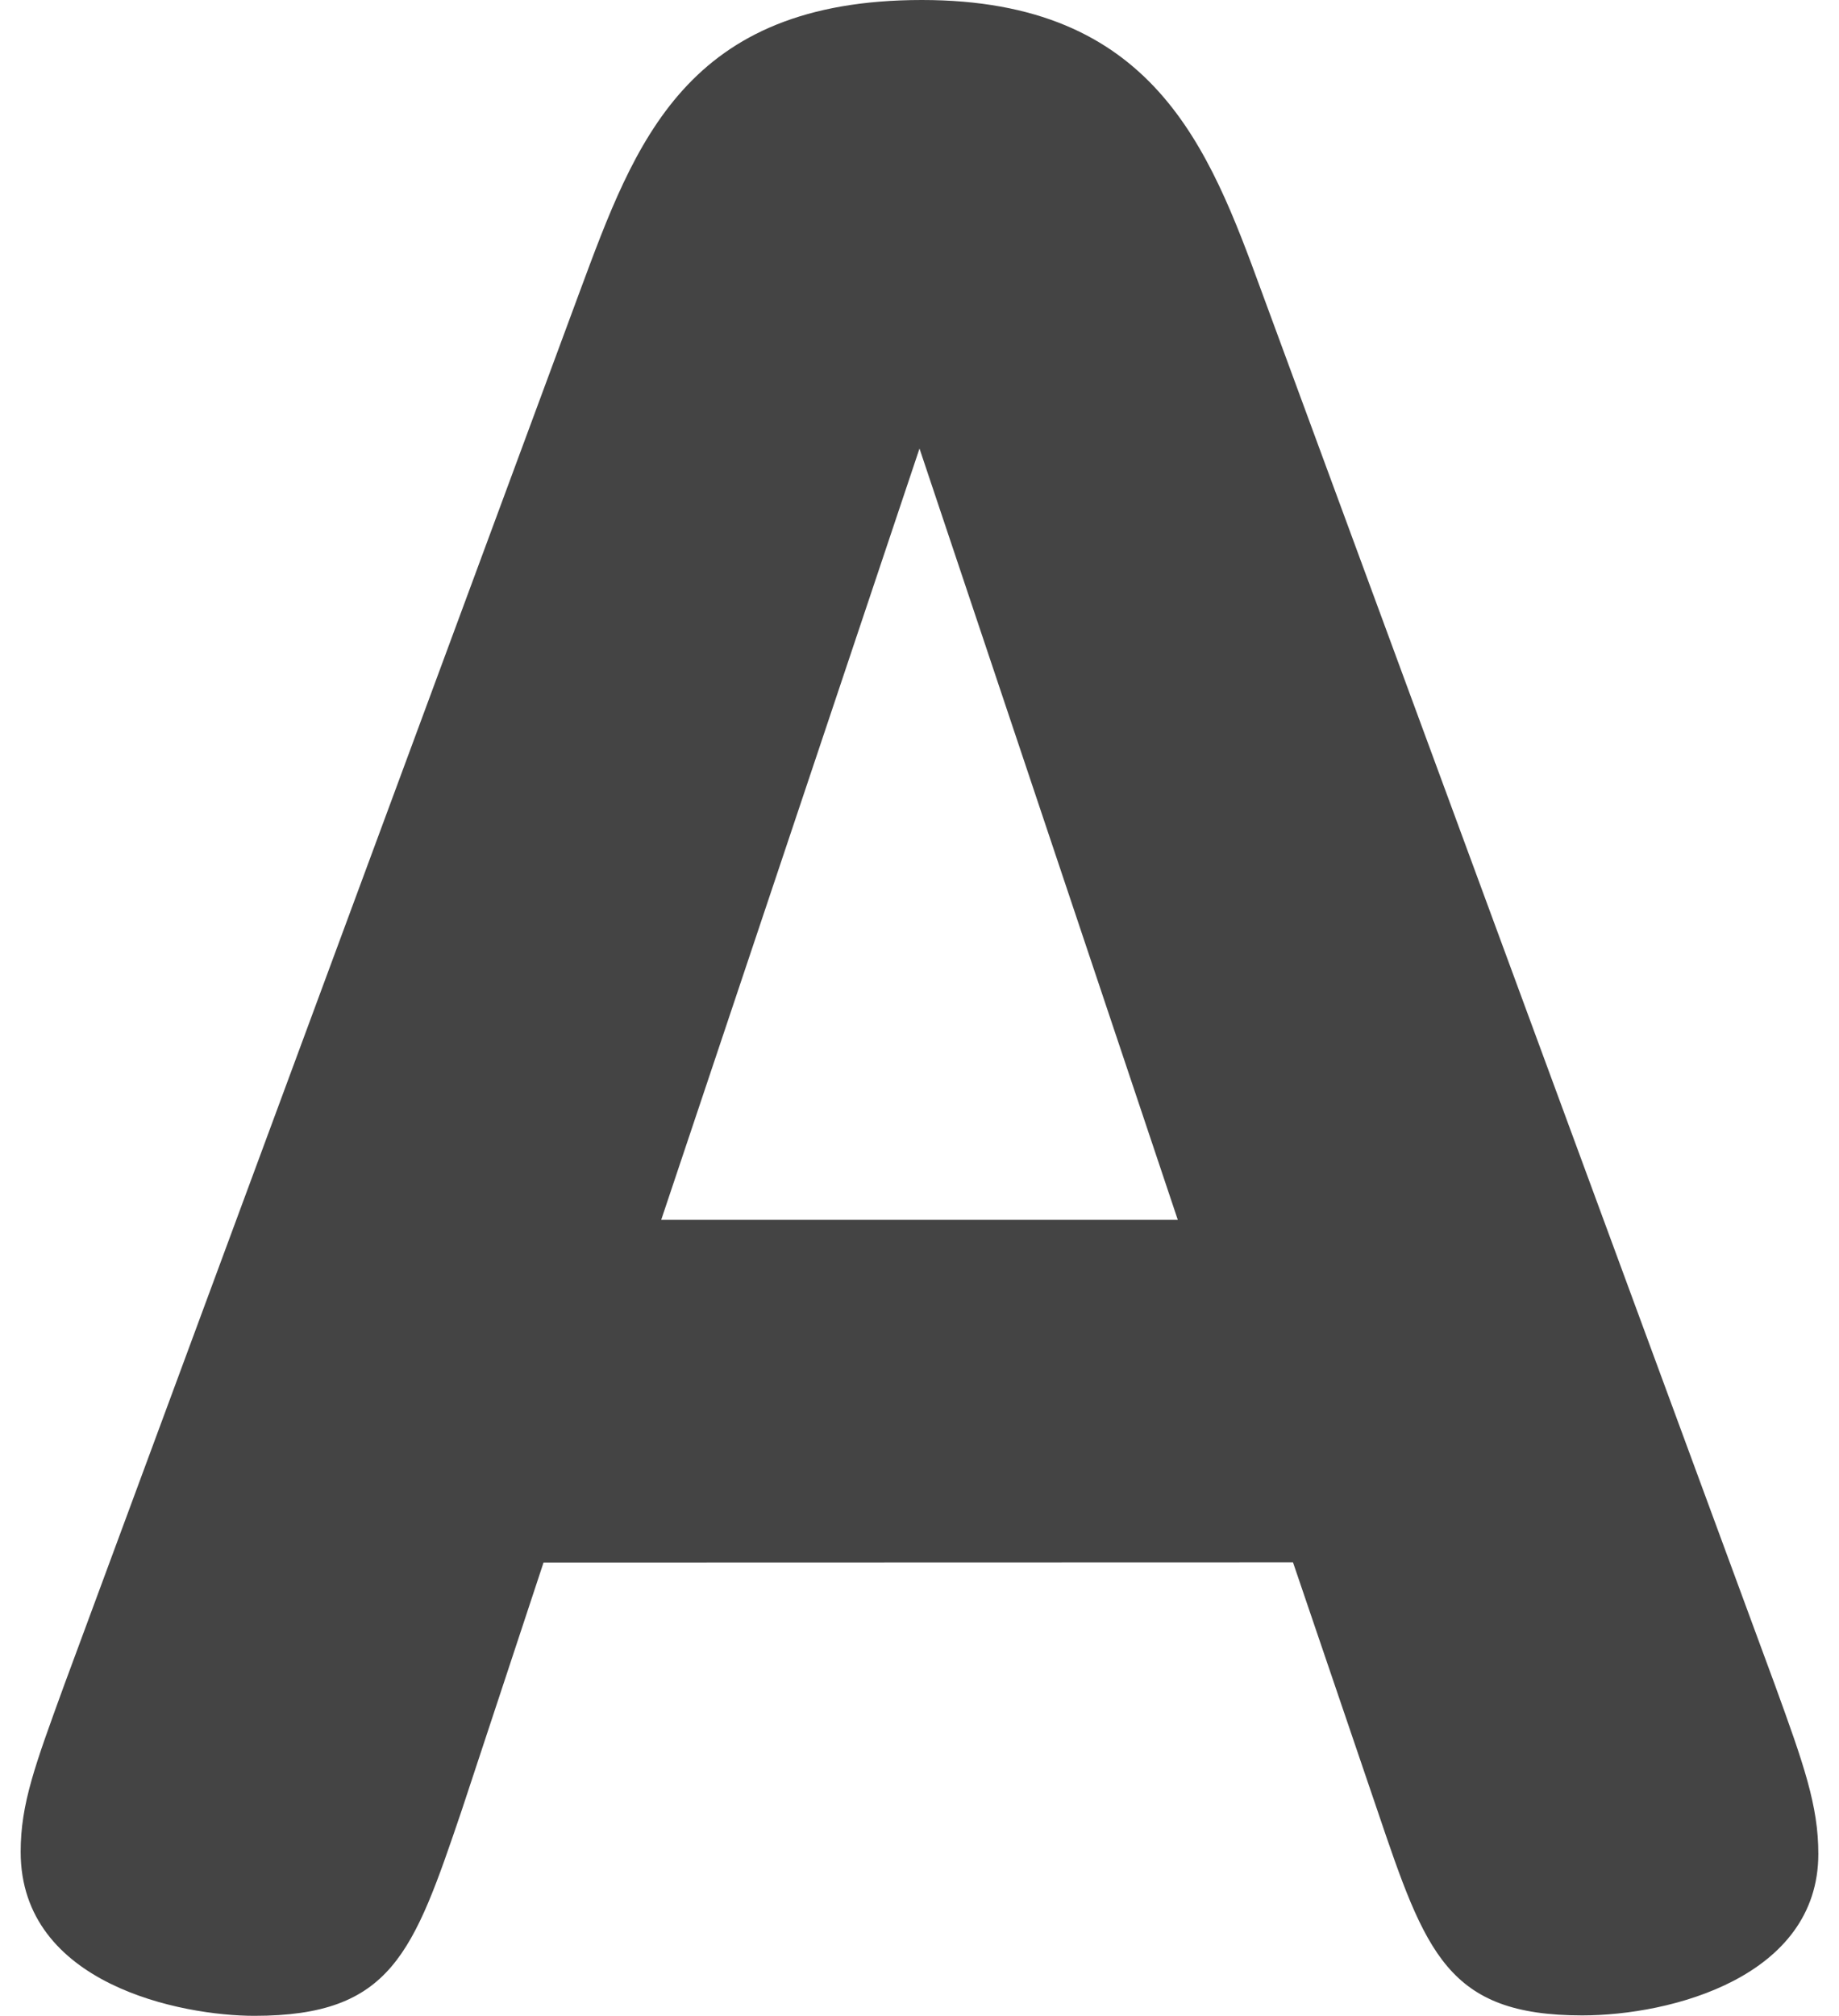 <svg xmlns="http://www.w3.org/2000/svg" viewBox="0 0 178 195" width="178" height="195"><defs><style>.a{fill:#444;isolation:isolate}</style></defs><g><path id="A" class="a" d="M52.61,151.15l-7.93,24C40,188.93,37.92,195,24.62,195,17.63,195,2,192,2,179.14c0-4.67,1.4-8.4,4.2-16.1L56.11,28.22C61.48,13.76,66.38,0,89.23,0,111.62,0,117,14.23,122.12,28.22L171.8,163c2.8,7.7,4.2,11.67,4.2,16.33,0,11.9-14.23,15.63-22.86,15.63-13.06,0-15.16-6.07-19.82-19.83l-8.17-24ZM114,118,89,43.39,64,118Z"/></g></svg>
